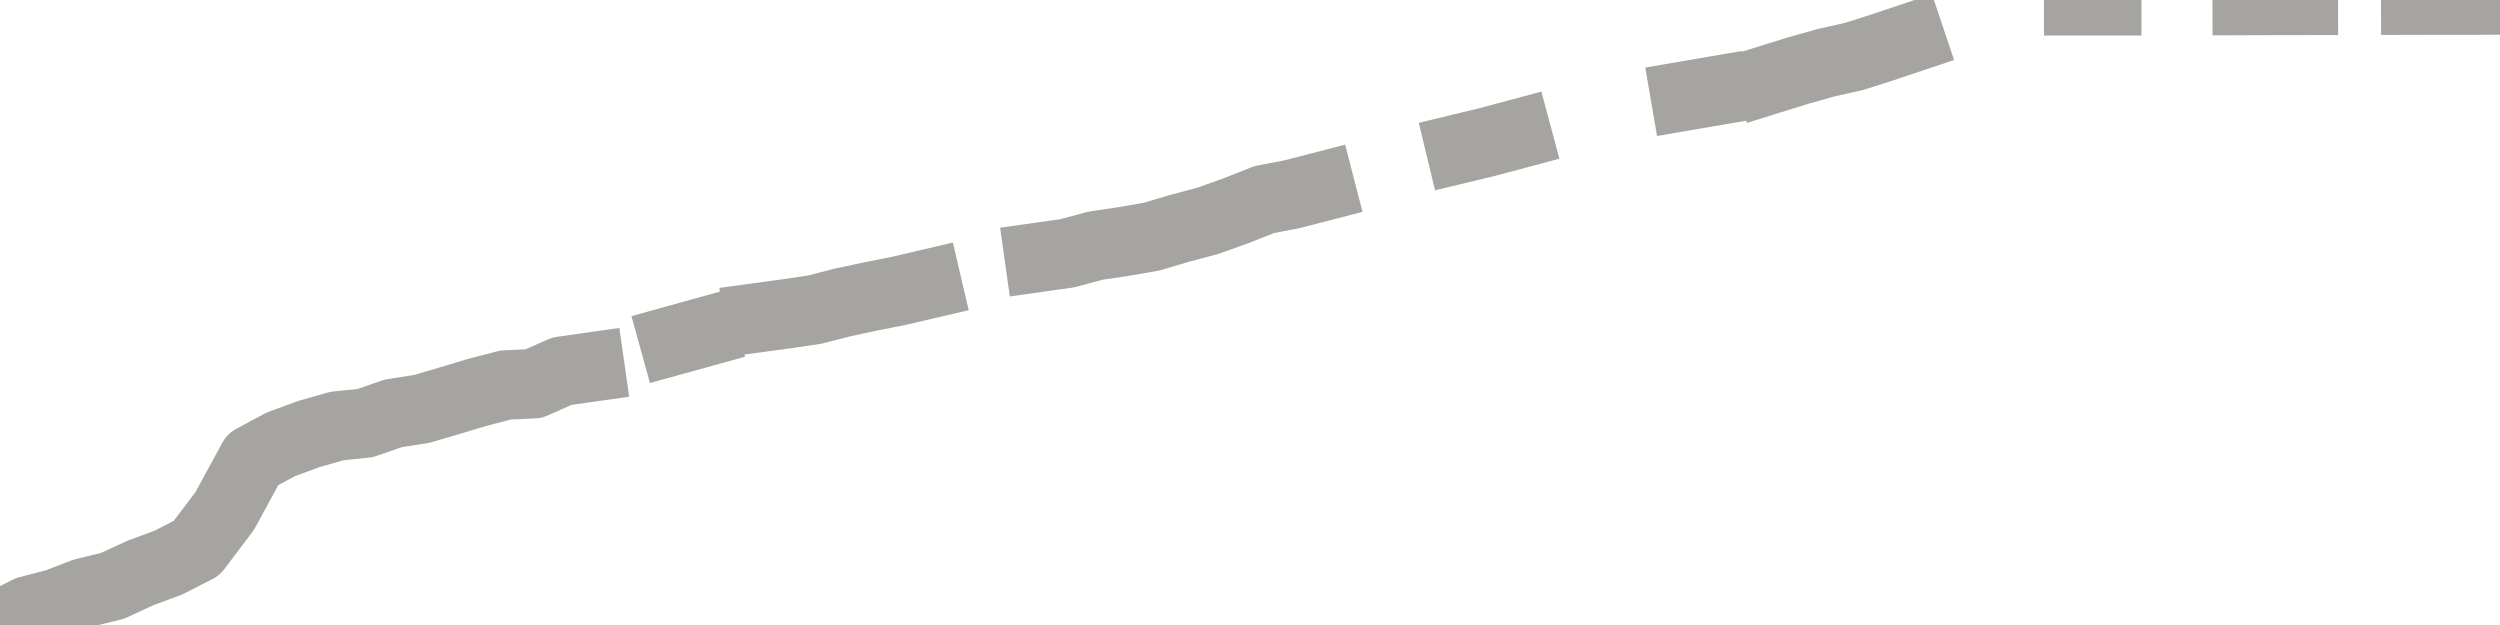 <?xml version="1.0" encoding="utf-8" standalone="no"?>
<!DOCTYPE svg PUBLIC "-//W3C//DTD SVG 1.1//EN"
  "http://www.w3.org/Graphics/SVG/1.1/DTD/svg11.dtd">
<svg xmlns:xlink="http://www.w3.org/1999/xlink" width="72pt" height="18pt" viewBox="0 0 72 18" xmlns="http://www.w3.org/2000/svg" version="1.1">
 <defs>
  <style type="text/css">*{stroke-linejoin: round; stroke-linecap: butt}</style>
 </defs>
 <g id="figure_1">
  <g id="patch_1">
   <path d="M 0 18 
L 72 18 
L 72 0 
L 0 0 
L 0 18 
z
" style="fill: none"/>
  </g>
  <g id="axes_1">
   <g id="patch_2">
    <path d="M 0 18 
L 72 18 
L 72 0 
L 0 0 
L 0 18 
z
" style="fill: none; opacity: 0"/>
   </g>
   <g id="line2d_1">
    <path d="M -0 18 
L 0.809 17.591 
L 1.618 17.381 
L 2.427 17.07 
L 3.236 16.874 
L 4.045 16.501 
L 4.854 16.201 
L 5.663 15.787 
L 6.472 14.716 
L 7.281 13.229 
L 8.09 12.796 
L 8.899 12.499 
L 9.708 12.268 
L 10.517 12.185 
L 11.326 11.904 
L 12.135 11.779 
L 12.944 11.542 
L 13.753 11.298 
L 14.562 11.088 
L 15.371 11.051 
L 16.18 10.691 
L 16.989 10.576 
M 19.416 9.801 
L 20.225 9.577 
M 21.843 9.147 
L 22.652 9.037 
L 23.461 8.918 
L 24.27 8.709 
L 25.079 8.537 
L 25.888 8.376 
L 26.697 8.187 
M 29.933 7.408 
L 30.742 7.294 
L 31.551 7.075 
L 32.36 6.956 
L 33.169 6.815 
L 33.978 6.574 
L 34.787 6.359 
L 35.596 6.07 
L 36.404 5.749 
L 37.213 5.593 
L 38.022 5.384 
M 39.64 5.009 
M 42.067 4.275 
L 42.876 4.08 
L 43.685 3.863 
M 46.112 3.428 
M 48.539 2.762 
L 49.348 2.623 
M 50.966 2.288 
L 51.775 2.036 
L 52.584 1.808 
L 53.393 1.626 
L 54.202 1.369 
L 55.011 1.098 
M 56.629 0.569 
M 59.865 0.024 
L 60.674 0.024 
M 63.101 0.018 
M 64.719 0.015 
L 65.528 0.012 
L 66.337 0.011 
M 69.573 0.004 
L 70.382 0.002 
L 71.191 0.002 
L 72 -0 
" clip-path="url(#p49469f3dfb)" style="fill: none; stroke: #a6a4a0; stroke-width: 2; stroke-linecap: square"/>
   </g>
  </g>
  <g id="axes_2"/>
 </g>
 <defs>
  <clipPath id="p49469f3dfb">
   <rect x="0" y="0" width="72" height="18"/>
  </clipPath>
 </defs>
</svg>
